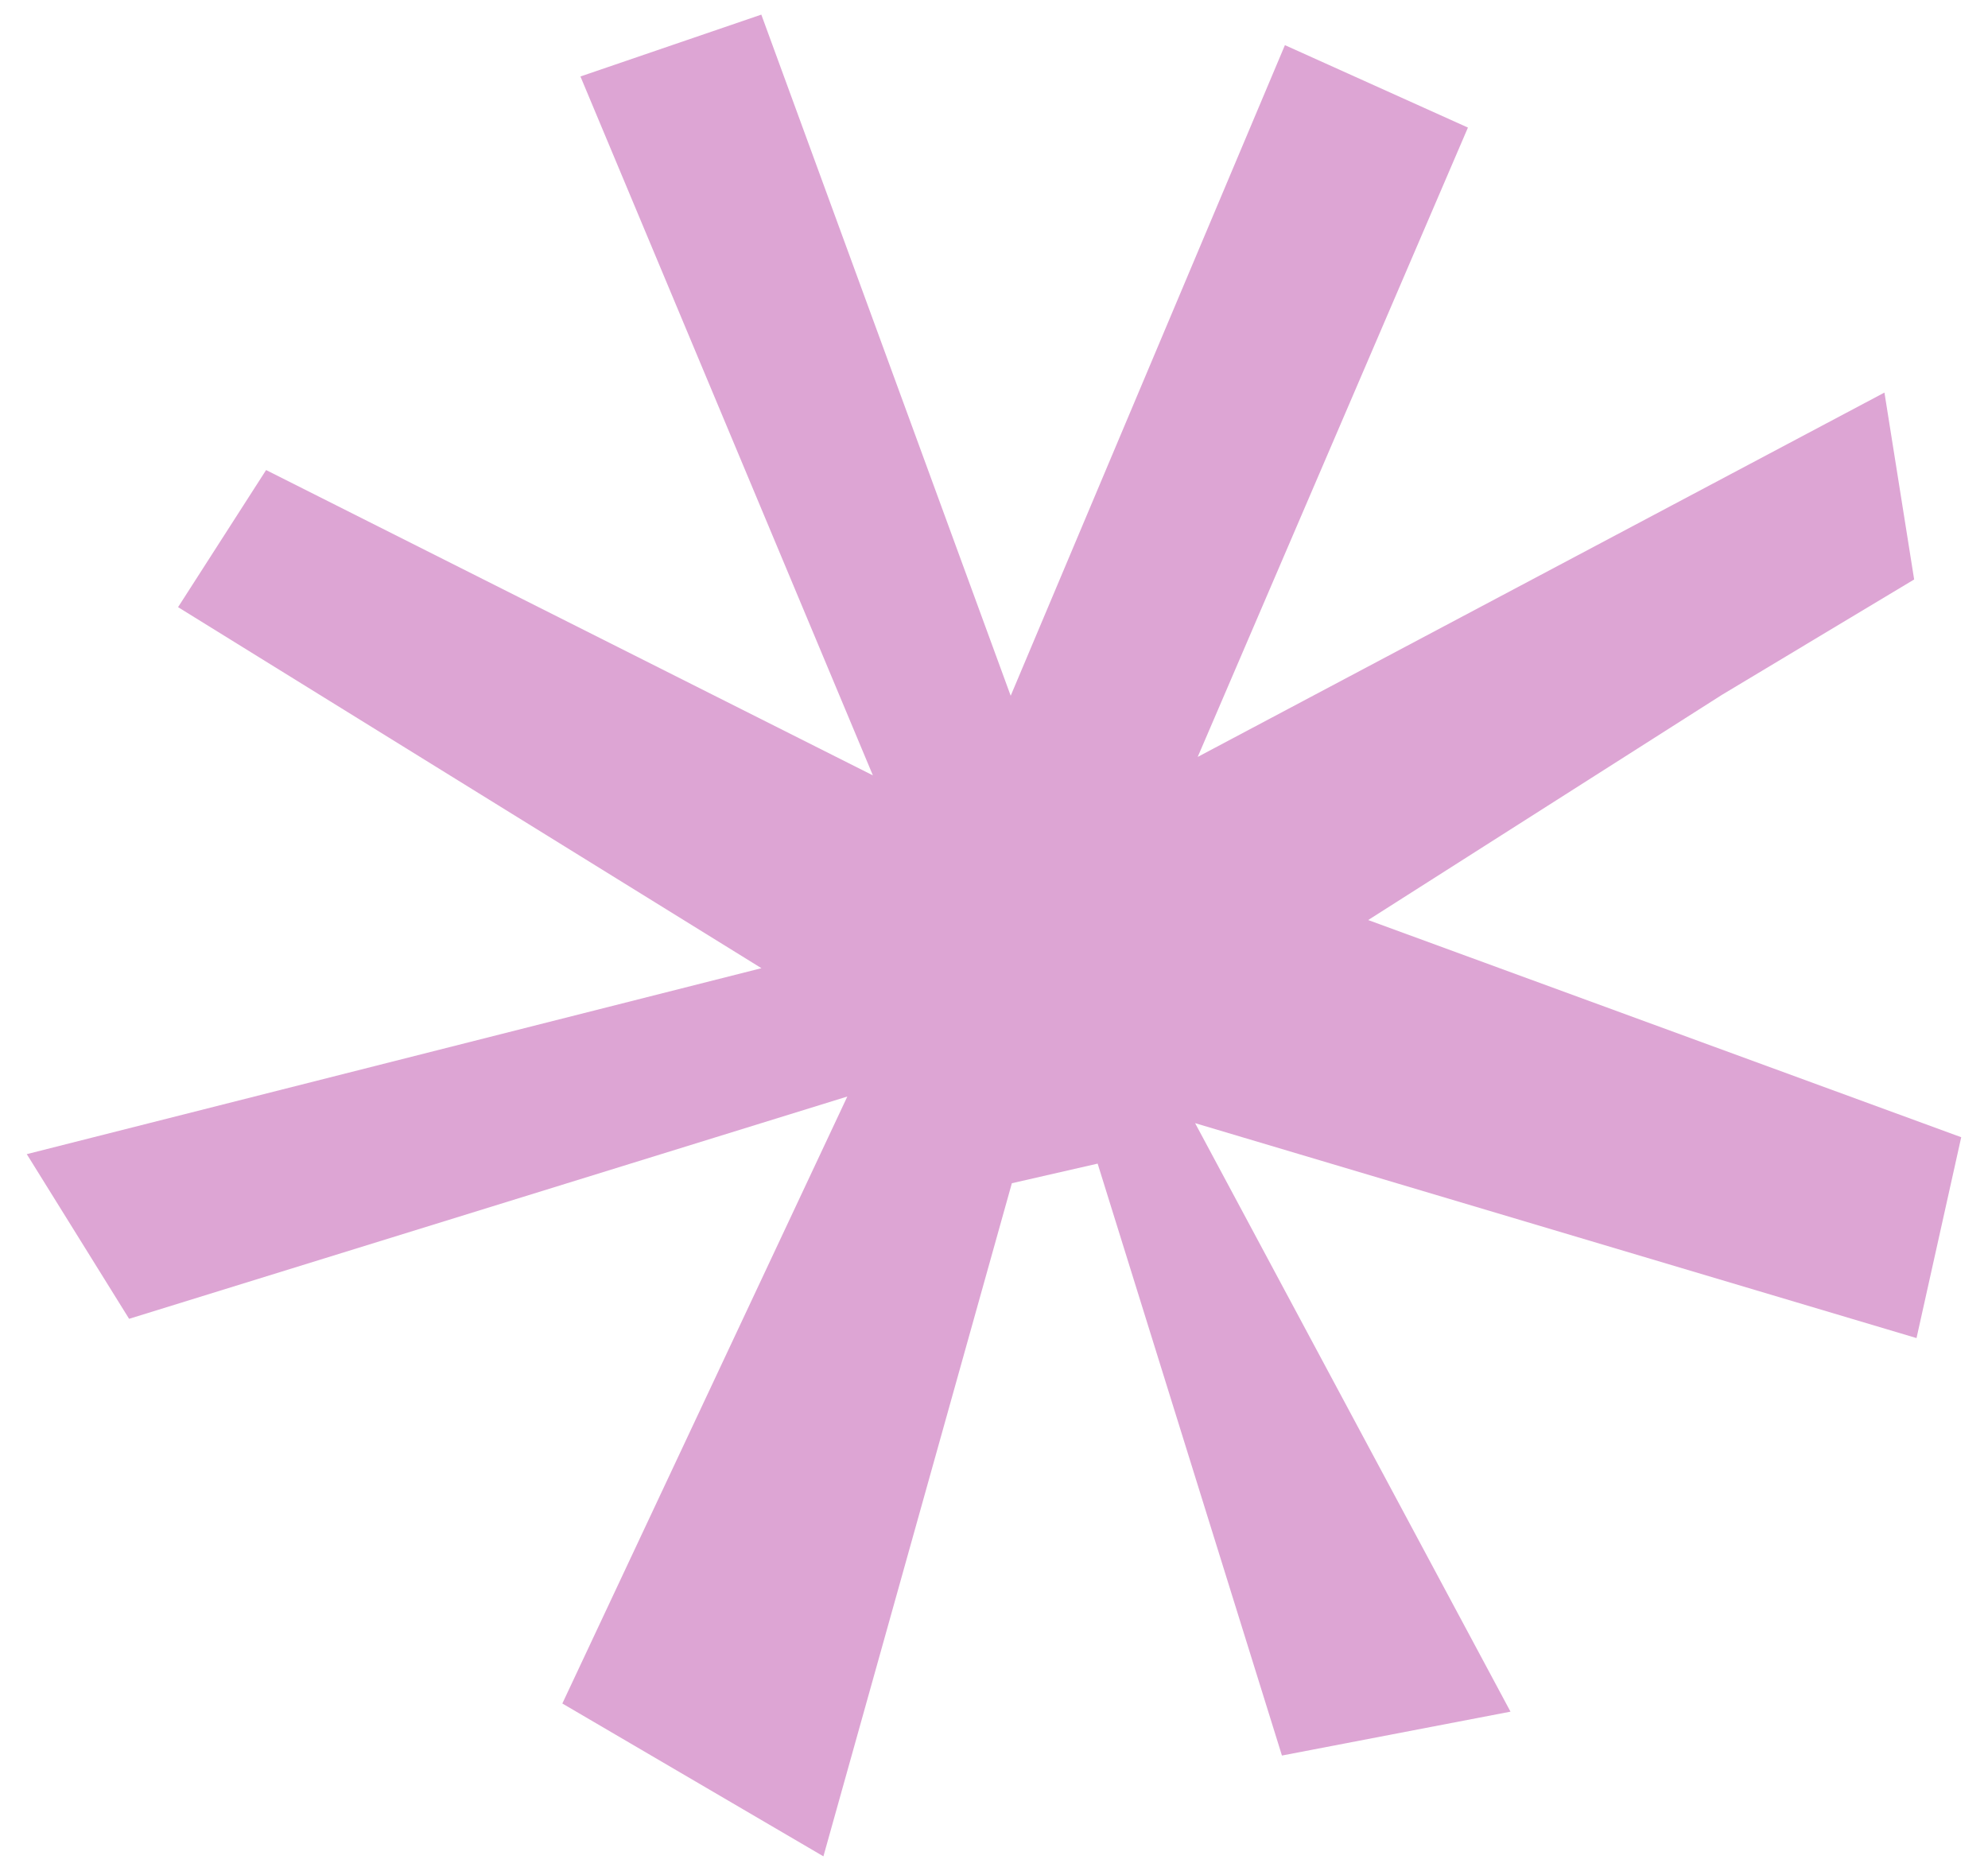 <svg width="68" height="64" viewBox="0 0 68 64" fill="none" xmlns="http://www.w3.org/2000/svg">
<g clip-path="url(#clip0_2012_207)">
<path d="M65.555 45.772L67.084 38.901L46.799 31.472L58.902 23.767L65.474 19.822L64.458 13.429L40.968 25.892L50.211 4.364L43.951 1.544L34.571 23.8L26.041 0.5L19.854 2.616L29.857 26.523L9.102 16.079L6.091 20.769L26.045 33.119L0.916 39.48L4.416 45.113L28.983 37.509L19.235 58.272L28.165 63.5L34.611 40.475L37.545 39.804L43.849 60.052L51.667 58.551L40.879 38.42L65.555 45.772Z" fill="#DDA5D4"/>
</g>
<defs>
<clipPath id="clip0_2012_207">
<rect width="66.168" height="63" fill="white" transform="translate(0.916 0.5)"/>
</clipPath>
</defs>
</svg>
